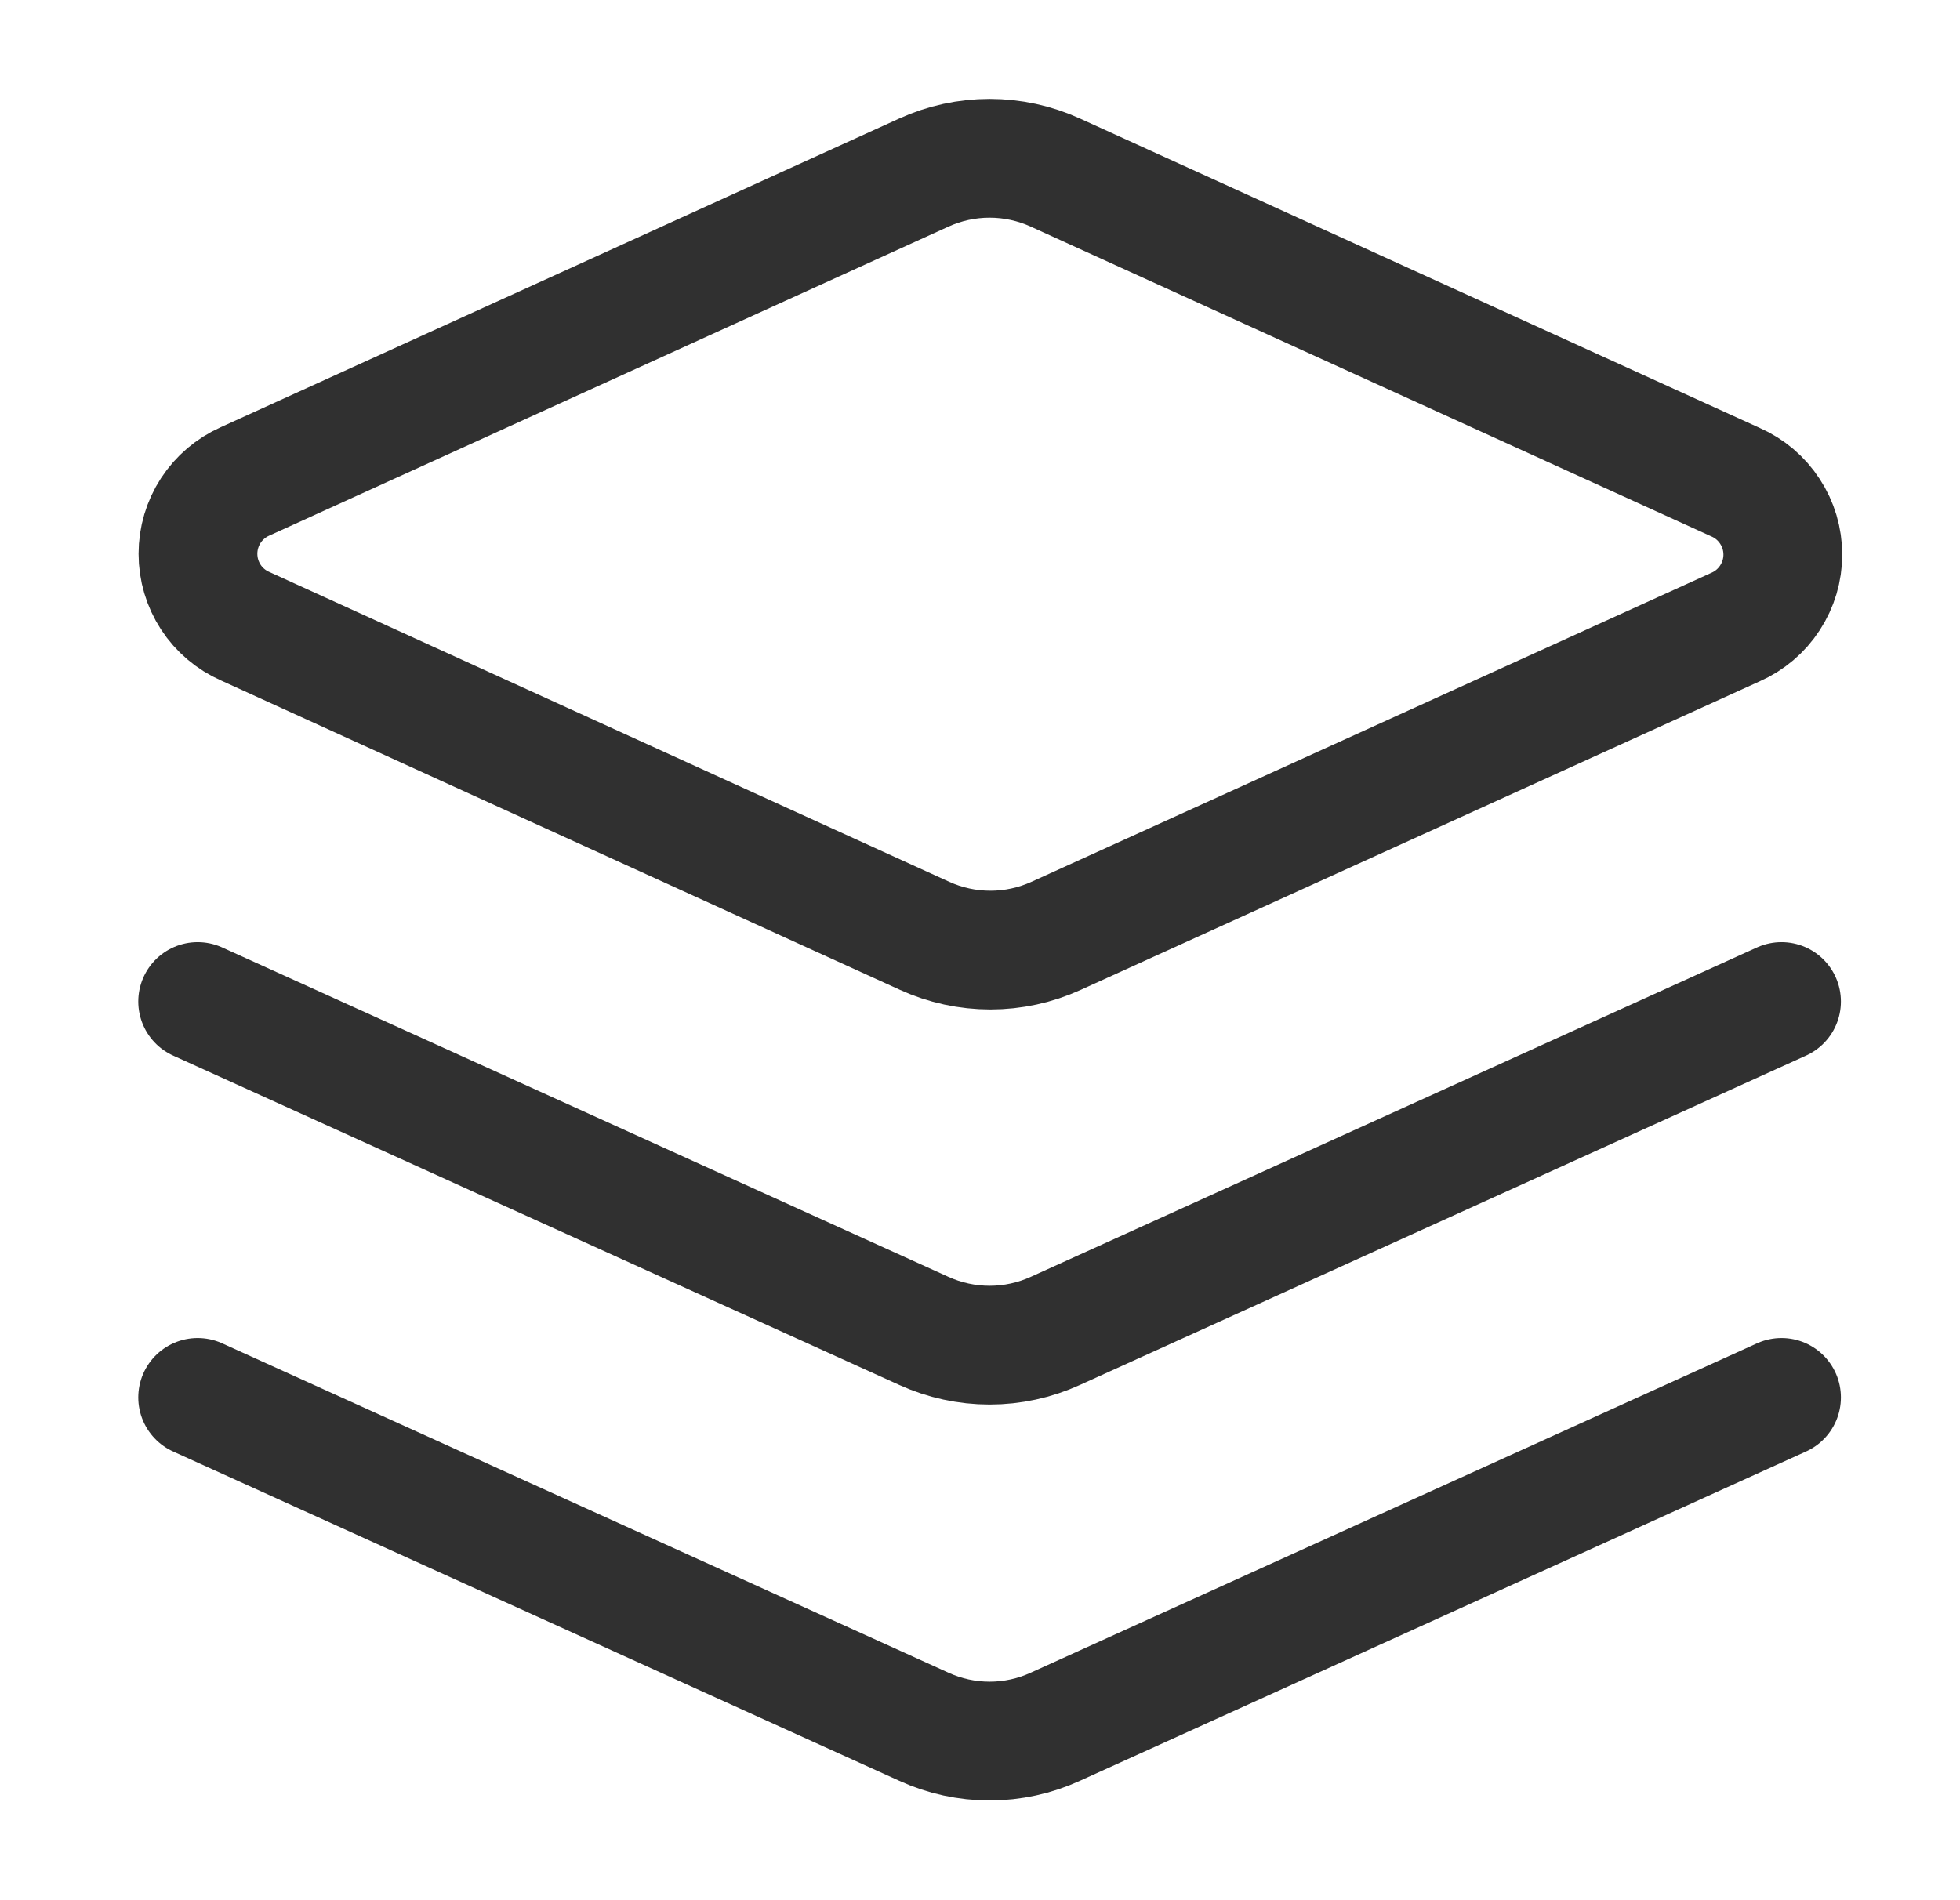 <svg width="33" height="32" viewBox="0 0 33 32" fill="none" xmlns="http://www.w3.org/2000/svg">
<g id="Icon / Layers">
<path id="Vector" d="M29.995 23.533L17.768 29.079C17.421 29.238 17.043 29.32 16.662 29.32C16.28 29.32 15.902 29.238 15.555 29.079L3.328 23.533M29.995 16.866L17.768 22.413C17.421 22.571 17.043 22.653 16.662 22.653C16.28 22.653 15.902 22.571 15.555 22.413L3.328 16.866M17.768 2.906C17.421 2.748 17.043 2.666 16.661 2.666C16.28 2.666 15.902 2.748 15.555 2.906L4.128 8.106C3.891 8.211 3.69 8.382 3.549 8.598C3.408 8.815 3.333 9.068 3.333 9.326C3.333 9.585 3.408 9.838 3.549 10.055C3.69 10.271 3.891 10.442 4.128 10.546L15.568 15.76C15.915 15.918 16.293 16 16.675 16C17.057 16 17.434 15.918 17.781 15.76L29.221 10.56C29.458 10.456 29.659 10.285 29.8 10.068C29.942 9.851 30.017 9.598 30.017 9.34C30.017 9.081 29.942 8.828 29.8 8.612C29.659 8.395 29.458 8.224 29.221 8.12L17.768 2.906Z" stroke="#303030" stroke-width="2" stroke-linecap="round" stroke-linejoin="round"/>
</g>
</svg>
